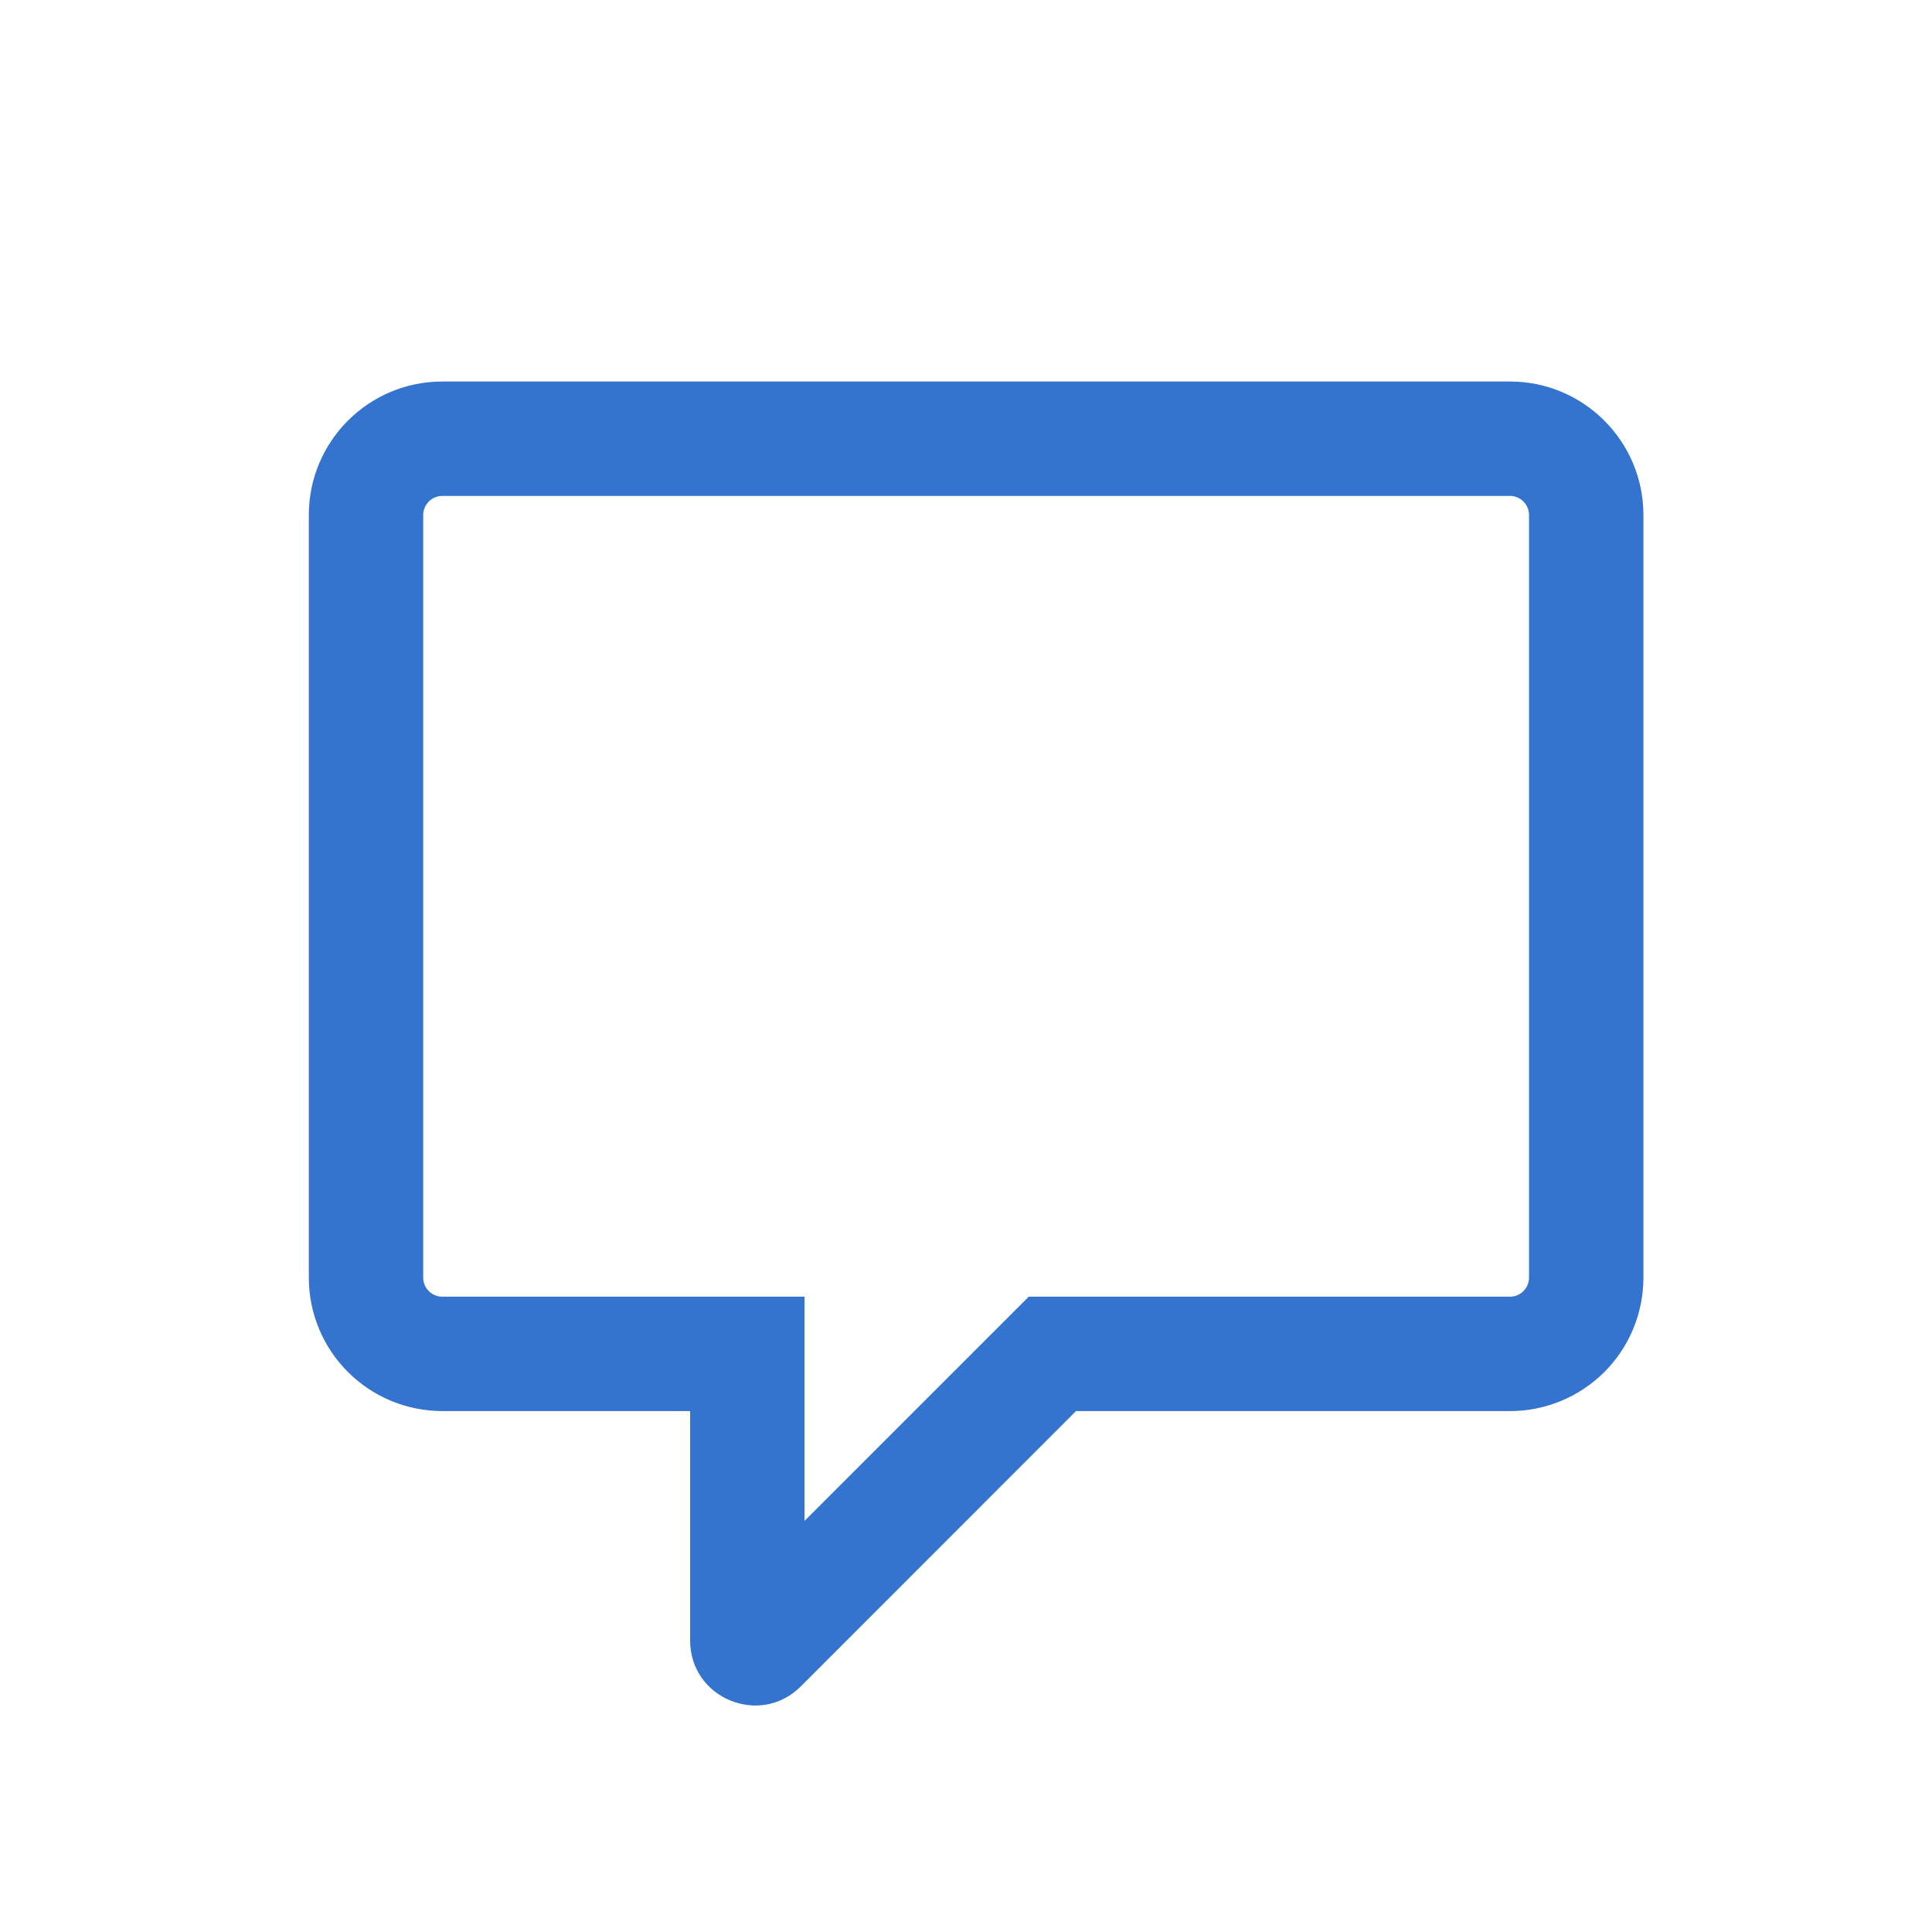 <svg width="19" height="19" viewBox="0 0 19 19" fill="none" xmlns="http://www.w3.org/2000/svg">
<path fill-rule="evenodd" clip-rule="evenodd" d="M3.037 5.065C3.037 4.34 3.625 3.752 4.35 3.752H14.85C15.574 3.752 16.162 4.34 16.162 5.065V12.565C16.162 12.913 16.024 13.247 15.778 13.493C15.531 13.739 15.198 13.877 14.85 13.877H10.582L7.875 16.585C7.474 16.986 6.787 16.702 6.787 16.134V13.877H4.35C4.002 13.877 3.668 13.739 3.422 13.493C3.175 13.247 3.037 12.913 3.037 12.565V5.065ZM4.35 4.877C4.3 4.877 4.252 4.897 4.217 4.932C4.182 4.968 4.162 5.015 4.162 5.065V12.565C4.162 12.668 4.246 12.752 4.35 12.752H7.912V14.957L10.117 12.752H14.85C14.899 12.752 14.947 12.733 14.982 12.697C15.017 12.662 15.037 12.615 15.037 12.565V5.065C15.037 5.015 15.017 4.968 14.982 4.932C14.947 4.897 14.899 4.877 14.85 4.877H4.35Z" fill="#3474CE"/>
</svg>
